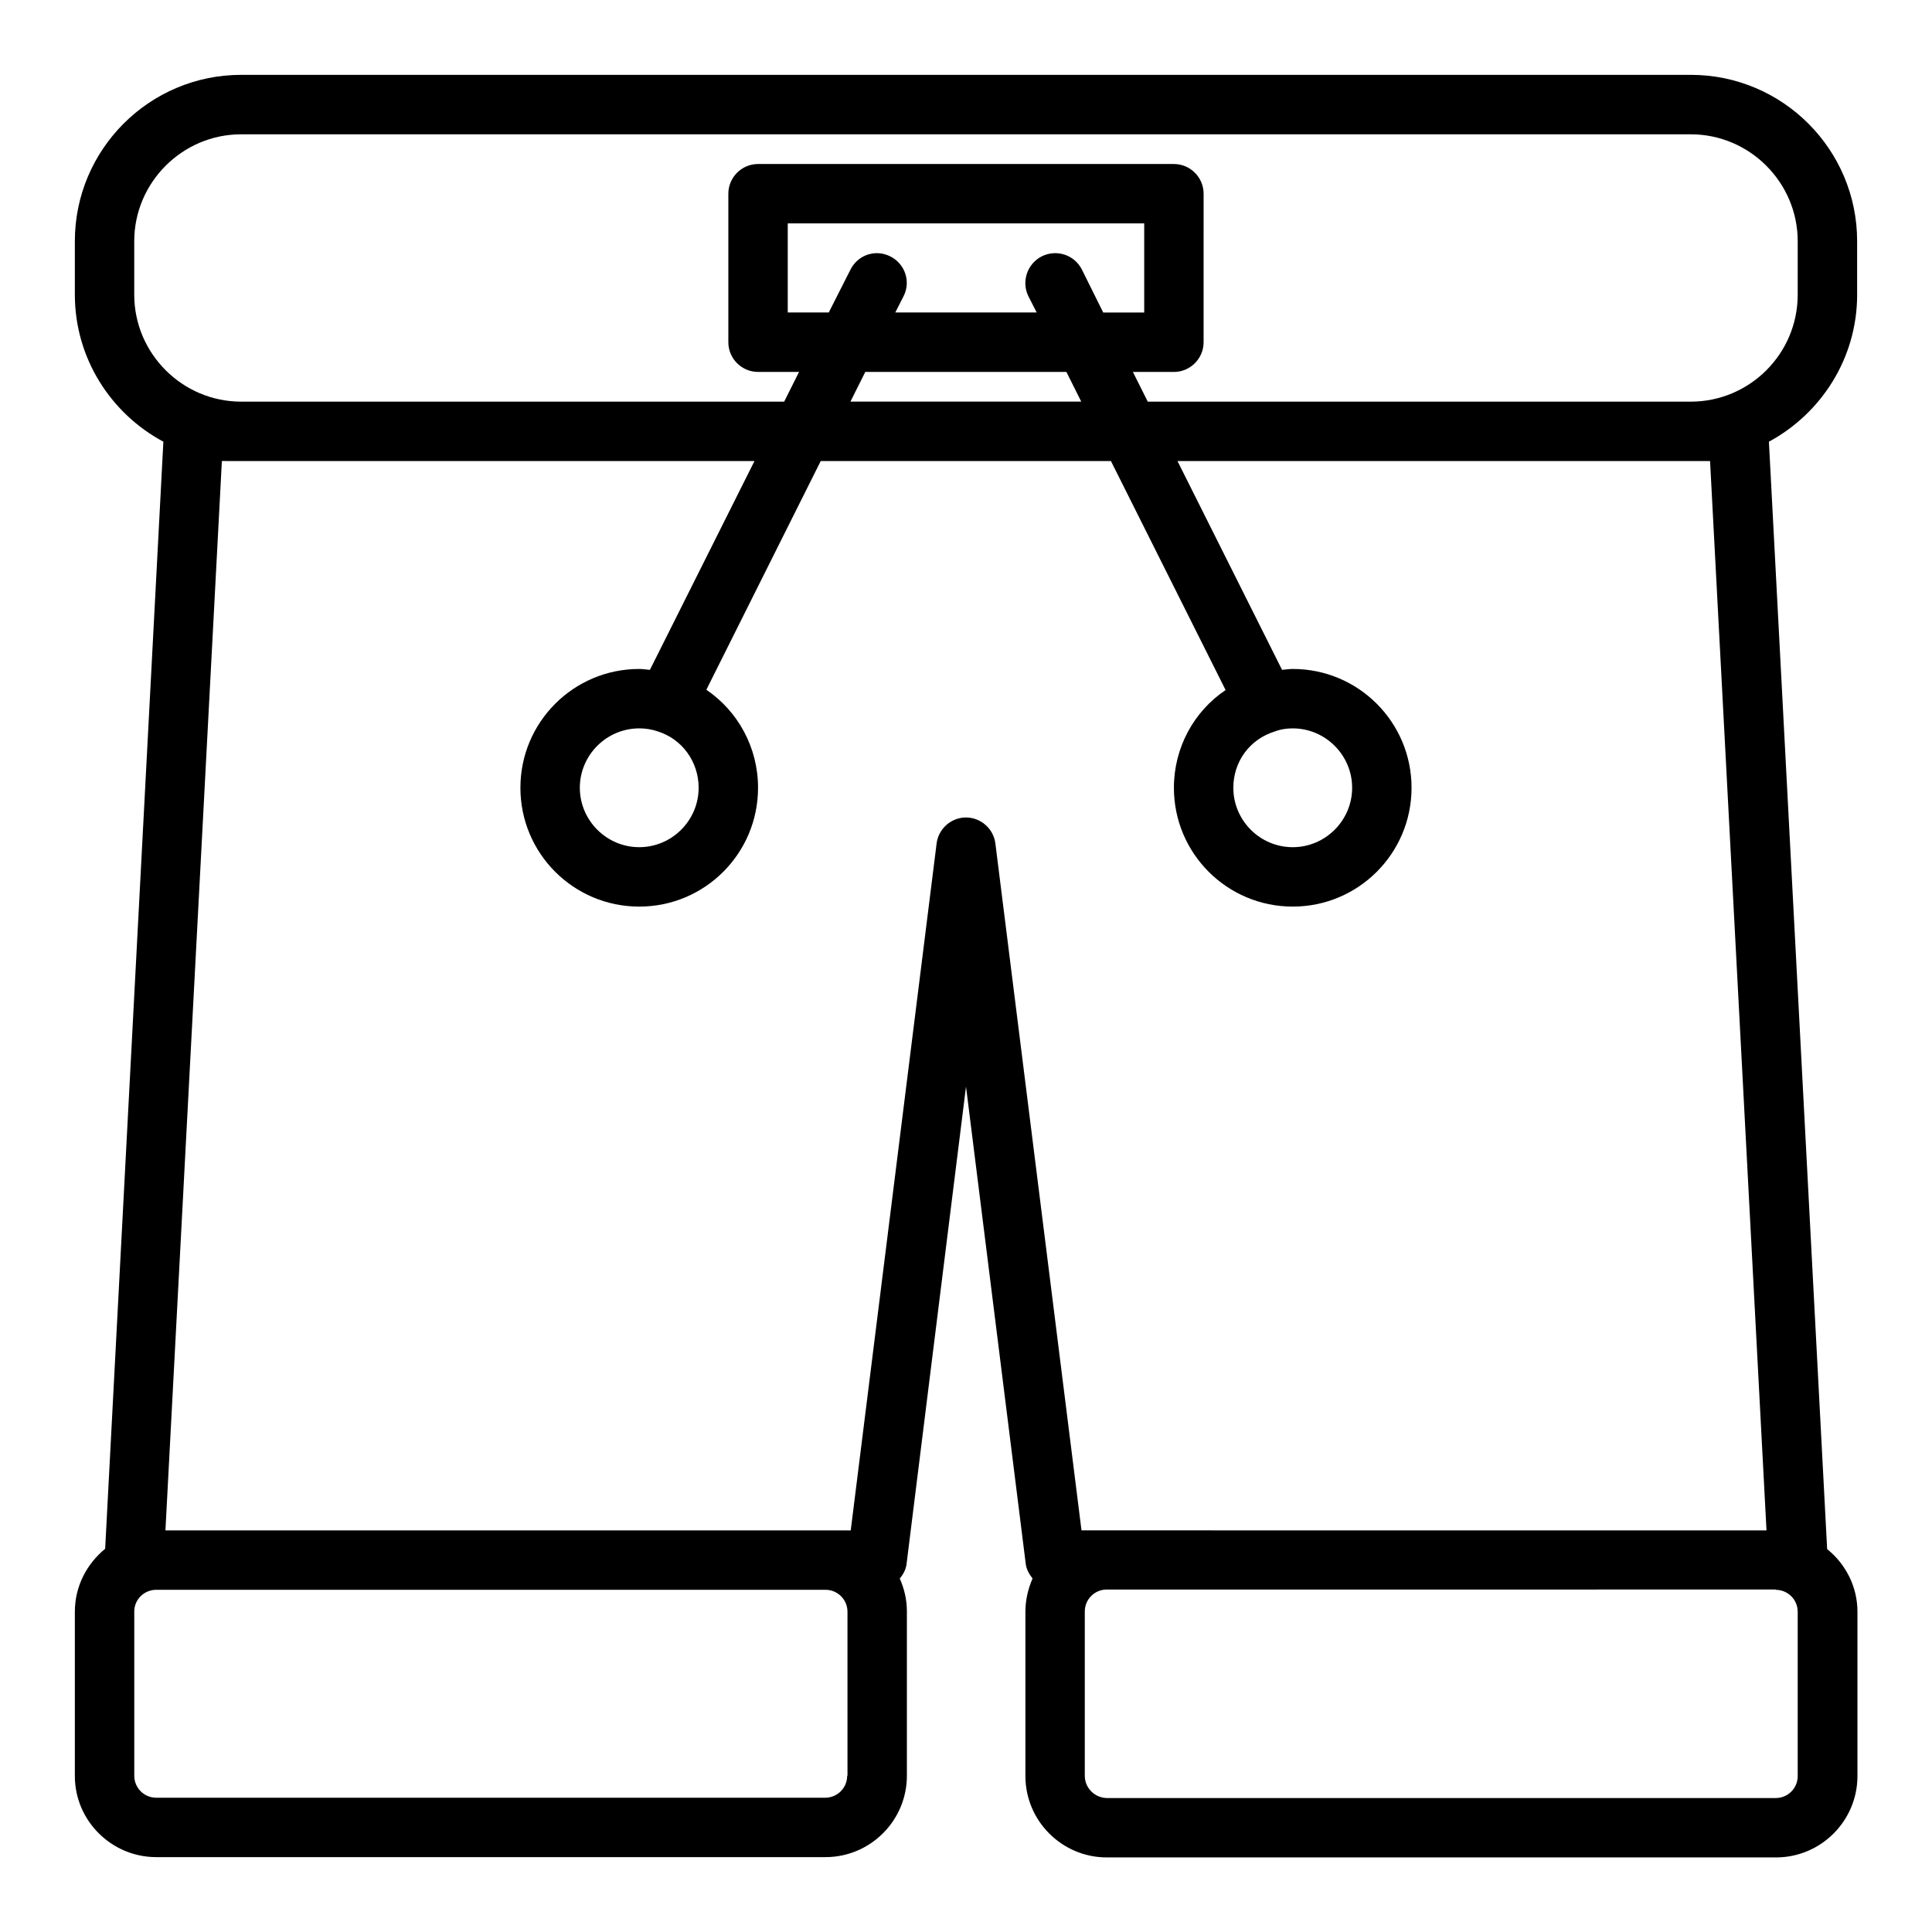 <?xml version="1.0" encoding="UTF-8"?>
<!-- Uploaded to: ICON Repo, www.svgrepo.com, Generator: ICON Repo Mixer Tools -->
<svg fill="#000000" width="800px" height="800px" version="1.1" viewBox="144 144 512 512" xmlns="http://www.w3.org/2000/svg">
 <path d="m636.16 222.09v-14.168c0-24.324-19.758-44.086-44.086-44.086h-384.15c-24.324 0-44.086 19.762-44.086 44.086v14.168c0 16.848 9.523 31.488 23.457 38.965l-15.426 293.39c-4.879 4.012-8.031 9.918-8.031 16.688v43.531c0 11.809 9.684 21.492 21.57 21.492h177.36c11.887 0 21.57-9.684 21.57-21.57v-43.531c0-3.148-0.707-6.062-1.891-8.738 0.945-1.102 1.652-2.441 1.812-3.938l15.746-126.43 15.824 126.43c0.156 1.496 0.945 2.832 1.812 3.938-1.188 2.754-1.895 5.668-1.895 8.816v43.531c0 11.887 9.684 21.57 21.57 21.57h177.36c11.887 0 21.57-9.684 21.57-21.57v-43.531c0-6.691-3.148-12.676-8.031-16.609l-15.43-293.47c13.855-7.481 23.383-22.121 23.383-38.969zm-267.65 392.5c0 3.227-2.598 5.824-5.824 5.824h-177.28c-3.227 0-5.824-2.598-5.824-5.824v-43.531c0-3.148 2.598-5.746 5.824-5.746h177.36c3.227 0 5.824 2.598 5.824 5.824l0.004 43.453zm39.281-247.02c-0.473-3.938-3.859-6.93-7.793-6.93-3.938 0-7.32 2.992-7.793 6.926l-22.754 182h-181.61l14.957-283.39 5.117 0.004h136.03l-27.711 55.34c-0.941-0.078-1.887-0.238-2.832-0.238-17.398 0-31.488 14.09-31.488 31.488s14.09 31.488 31.488 31.488 31.488-14.09 31.488-31.488c0-10.707-5.352-20.309-13.699-25.977l30.309-60.613h76.91l30.387 60.691c-8.426 5.668-13.699 15.273-13.699 25.898 0 17.398 14.09 31.488 31.488 31.488 17.398 0 31.488-14.09 31.488-31.488s-14.09-31.488-31.488-31.488c-0.945 0-1.891 0.156-2.832 0.234l-27.711-55.336h141.14l14.957 283.39-174.84-0.004h-6.691zm-78.645-14.801c0 8.66-7.086 15.742-15.742 15.742-8.66 0-15.742-7.086-15.742-15.742 0-8.66 7.086-15.742 15.742-15.742 1.652 0 3.227 0.234 4.879 0.789 6.535 2.043 10.863 8.105 10.863 14.953zm90.922-140.83c-3.856 1.969-5.434 6.691-3.543 10.547l2.207 4.328h-37.473l2.203-4.328c1.969-3.856 0.395-8.582-3.543-10.547-3.938-1.969-8.582-0.395-10.547 3.543l-5.746 11.332h-10.863v-23.613h94.465v23.617h-10.863l-5.668-11.414c-1.969-3.859-6.691-5.434-10.629-3.465zm10.473 38.492h-61.164l3.938-7.871h53.293zm40.305 102.34c0-6.926 4.328-12.91 11.098-14.957 1.418-0.551 2.992-0.785 4.644-0.785 8.66 0 15.742 7.086 15.742 15.742 0 8.66-7.086 15.742-15.742 15.742-8.66 0.004-15.742-7.082-15.742-15.742zm143.74 212.55c3.227 0 5.824 2.598 5.824 5.824v43.531c0 3.227-2.598 5.824-5.824 5.824h-177.28c-3.227-0.078-5.824-2.676-5.824-5.902v-43.531c0-3.227 2.598-5.824 5.824-5.824l177.28-0.004zm5.824-343.22c0 15.664-12.754 28.34-28.34 28.34h-143.9l-3.938-7.871h10.863c4.328 0 7.871-3.543 7.871-7.871l0.004-39.363c0-4.328-3.543-7.871-7.871-7.871h-110.21c-4.328 0-7.871 3.543-7.871 7.871v39.359c0 4.328 3.543 7.871 7.871 7.871h10.863l-3.938 7.871-143.9 0.004c-15.586 0-28.34-12.754-28.34-28.34v-14.168c0-15.586 12.754-28.34 28.34-28.34h384.16c15.586 0 28.336 12.754 28.336 28.34z"/>
</svg>